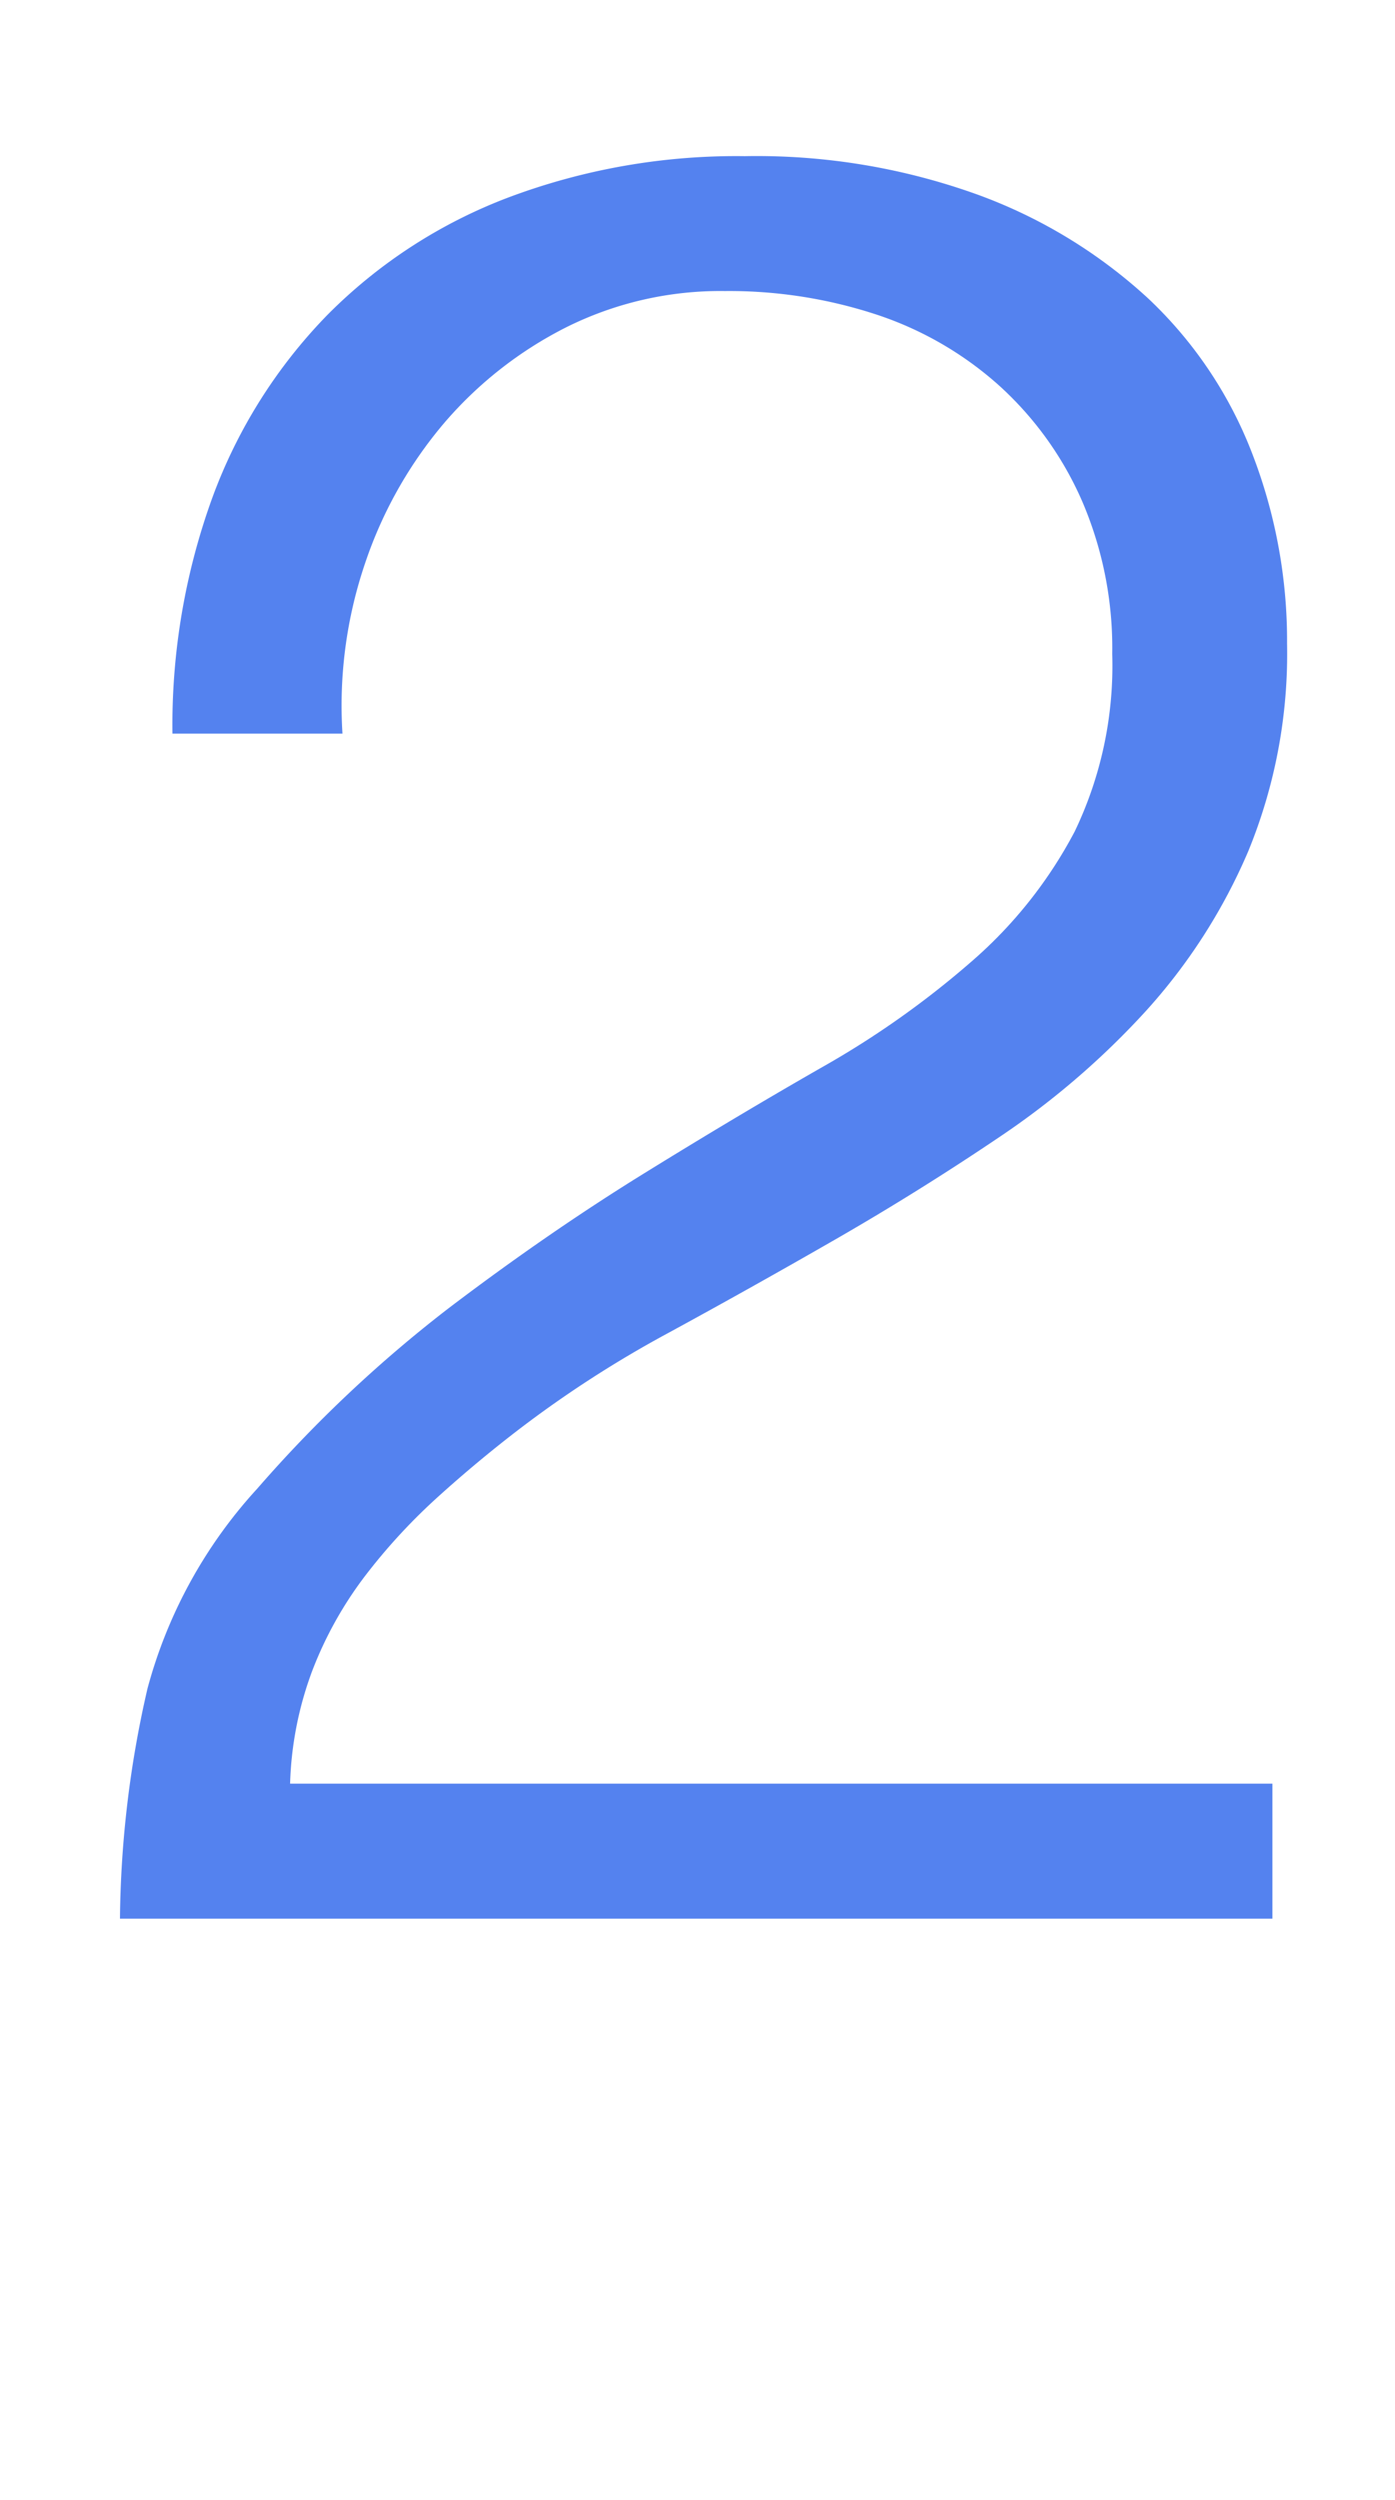 <?xml version="1.0" encoding="UTF-8"?>
<svg xmlns="http://www.w3.org/2000/svg" xmlns:xlink="http://www.w3.org/1999/xlink" width="24" height="43" viewBox="0 0 24 43">
  <defs>
    <clipPath id="clip-path">
      <path id="パス_13544" data-name="パス 13544" d="M0,0H24V43H0Z" transform="translate(-16643 -20533)" fill="#fff" stroke="#707070" stroke-width="1"/>
    </clipPath>
  </defs>
  <g id="マスクグループ_32" data-name="マスクグループ 32" transform="translate(16643 20533)" clip-path="url(#clip-path)">
    <path id="パス_13545" data-name="パス 13545" d="M2.967-20.382a11.456,11.456,0,0,1,.688-4.063,8.871,8.871,0,0,1,1.978-3.139A8.751,8.751,0,0,1,8.75-29.605a11.144,11.144,0,0,1,4.064-.709,11.2,11.2,0,0,1,4.02.667,8.745,8.745,0,0,1,2.924,1.784A7.221,7.221,0,0,1,21.543-25.2a8.937,8.937,0,0,1,.6,3.268,8.956,8.956,0,0,1-.666,3.569,9.82,9.82,0,0,1-1.763,2.752,13.88,13.88,0,0,1-2.494,2.15q-1.4.946-2.86,1.785t-2.881,1.612A19.358,19.358,0,0,0,8.944-8.428q-.731.559-1.419,1.182A10.126,10.126,0,0,0,6.278-5.891a6.572,6.572,0,0,0-.9,1.612,6.011,6.011,0,0,0-.387,1.957h16.9V0H2.064a18.245,18.245,0,0,1,.473-3.956A8.244,8.244,0,0,1,4.429-7.4a22.737,22.737,0,0,1,3.29-3.1q1.7-1.29,3.332-2.3t3.1-1.849a15.565,15.565,0,0,0,2.58-1.828A7.7,7.7,0,0,0,18.49-18.7a6.586,6.586,0,0,0,.645-3.053,6.393,6.393,0,0,0-.516-2.623A5.817,5.817,0,0,0,17.2-26.359a5.951,5.951,0,0,0-2.107-1.226,8.116,8.116,0,0,0-2.623-.409,5.934,5.934,0,0,0-2.73.624,6.793,6.793,0,0,0-2.107,1.656,7.337,7.337,0,0,0-1.354,2.408,7.612,7.612,0,0,0-.387,2.924Z" transform="translate(-16643 -20500)" fill="#5482ef"/>
  </g>
</svg>

